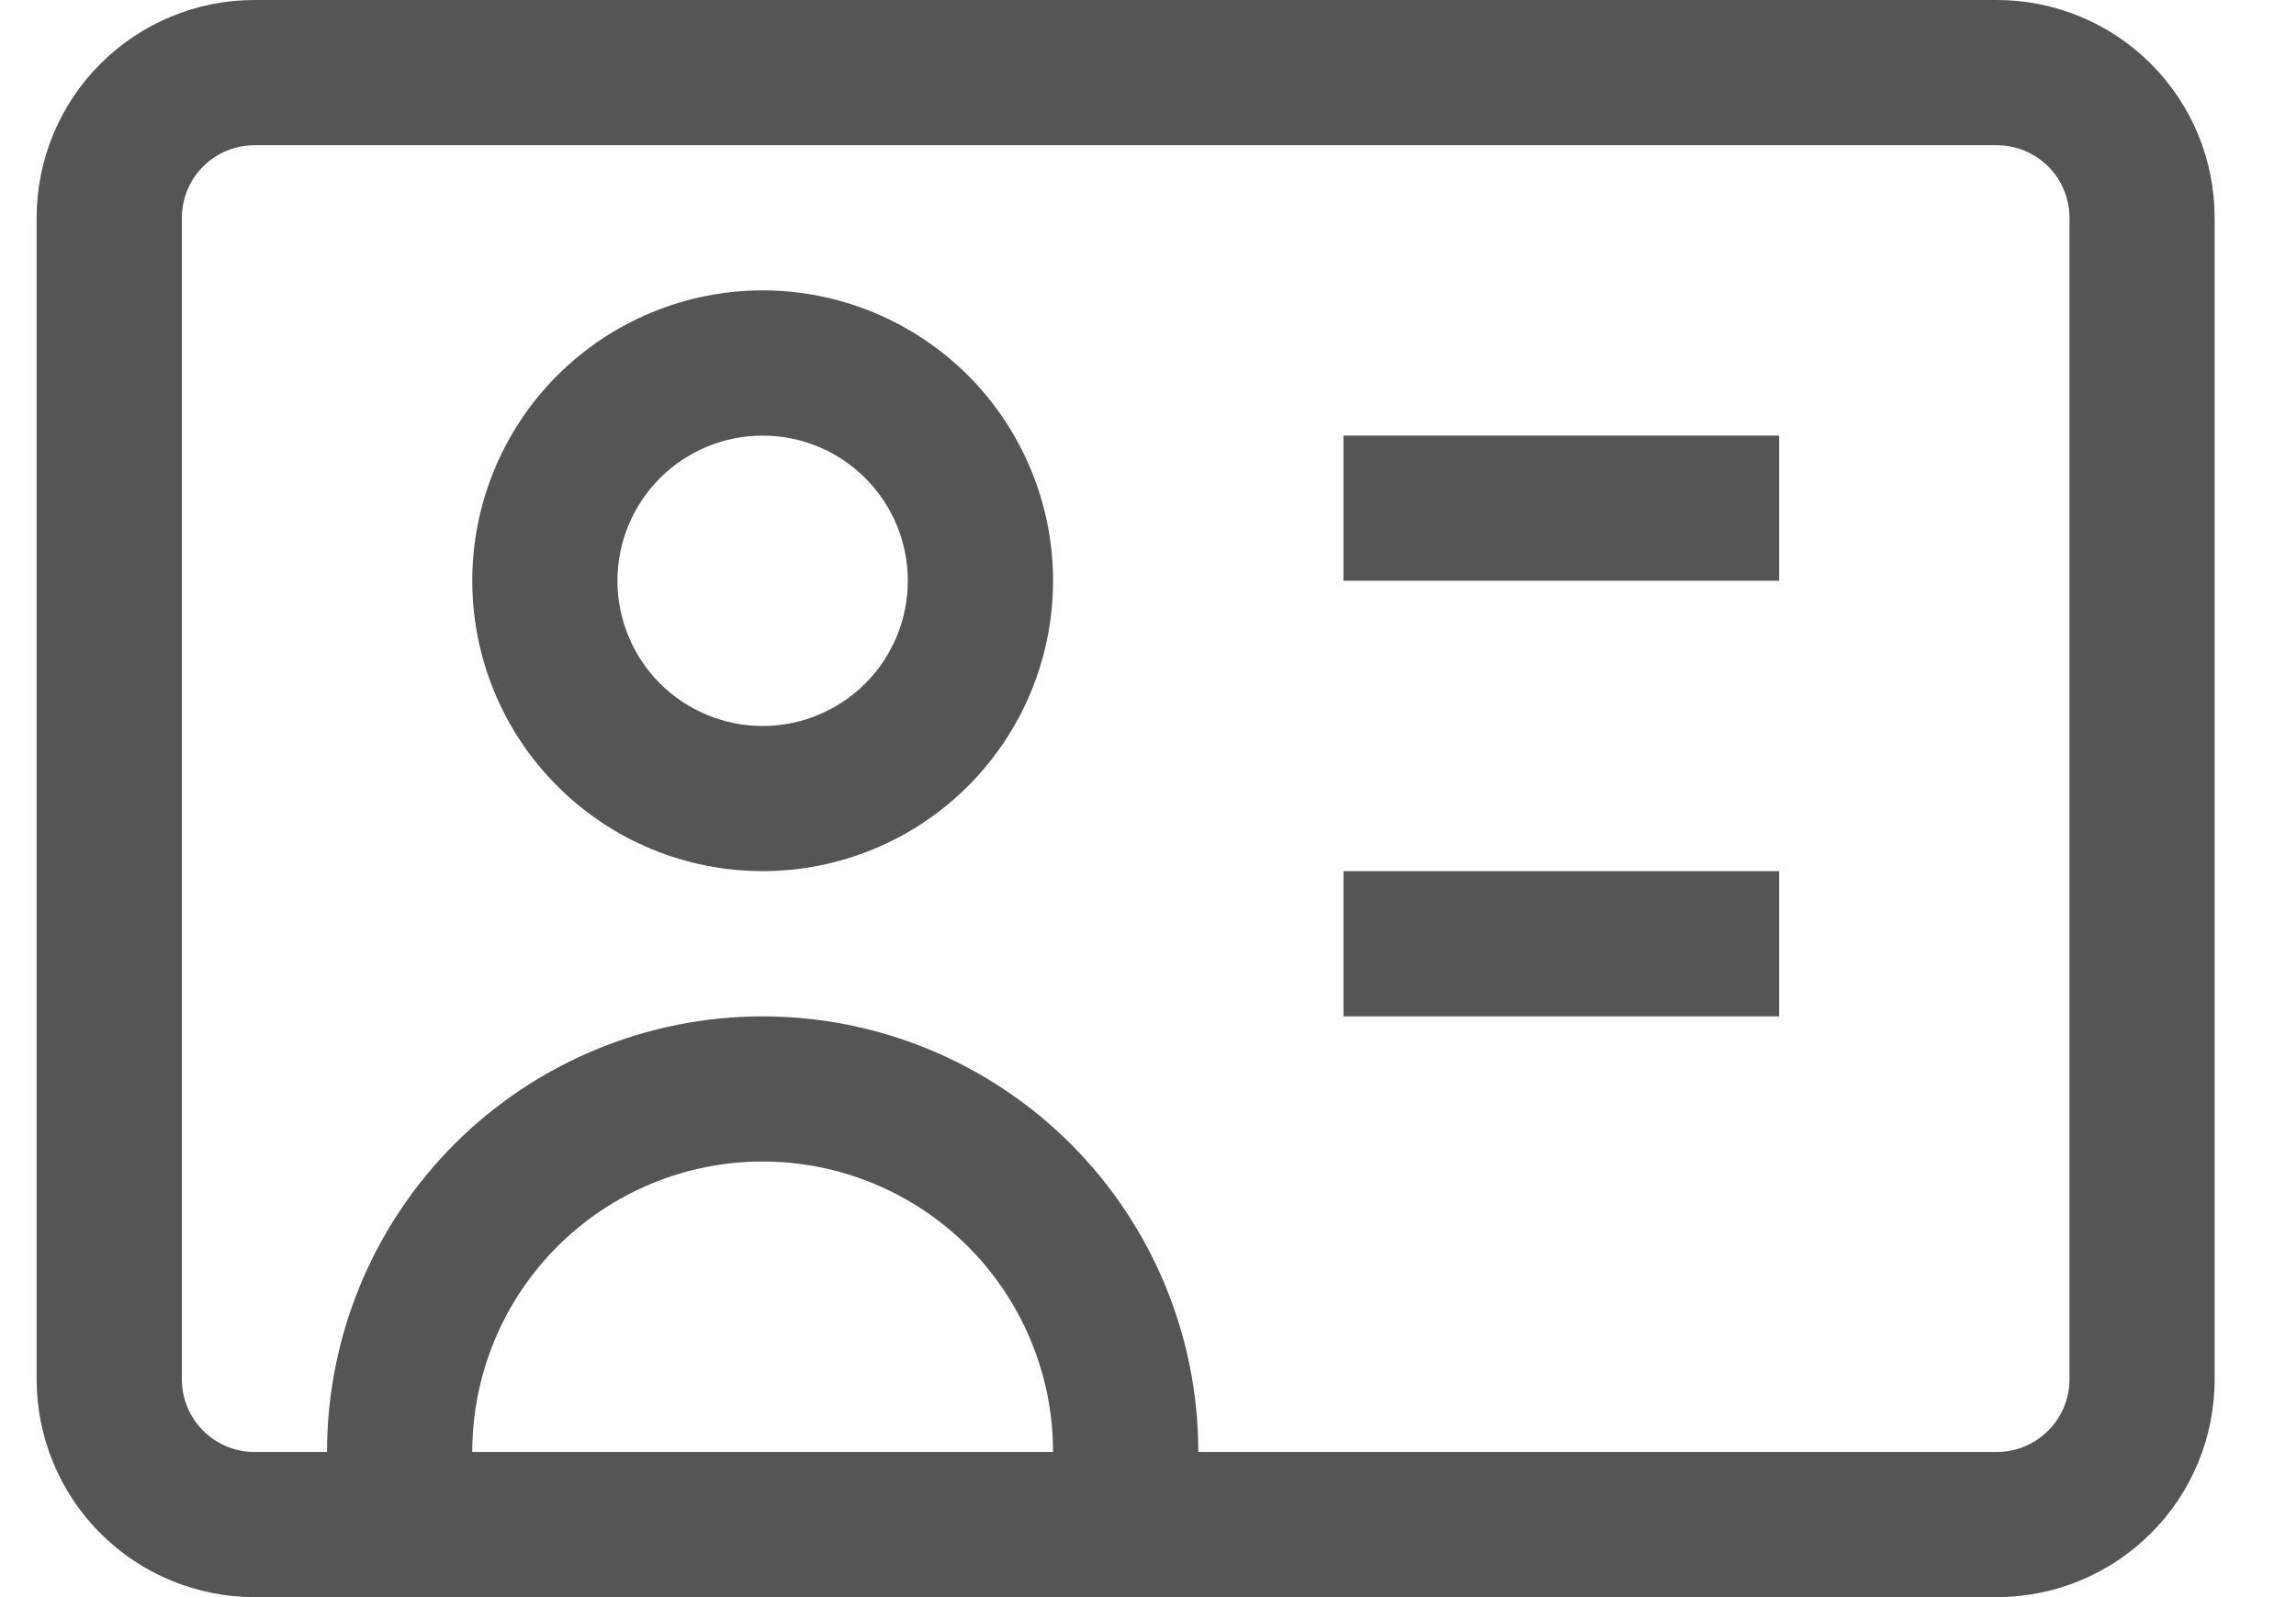 <svg width="23" height="16" viewBox="0 0 23 16" fill="none" xmlns="http://www.w3.org/2000/svg">
<path d="M3.276 15.273V16H4.731V15.273H3.276ZM10.549 15.273V16H12.004V15.273H10.549ZM4.731 15.273V14.546H3.276V15.273H4.731ZM10.549 14.546V15.273H12.004V14.546H10.549ZM7.64 11.636C8.411 11.636 9.151 11.943 9.697 12.488C10.242 13.034 10.549 13.774 10.549 14.546H12.004C12.004 13.388 11.544 12.278 10.726 11.46C9.907 10.642 8.797 10.182 7.64 10.182V11.636ZM4.731 14.546C4.731 13.774 5.037 13.034 5.583 12.488C6.128 11.943 6.868 11.636 7.64 11.636V10.182C6.483 10.182 5.373 10.642 4.554 11.46C3.736 12.278 3.276 13.388 3.276 14.546H4.731ZM7.64 2.909C6.868 2.909 6.128 3.216 5.583 3.761C5.037 4.307 4.731 5.047 4.731 5.818H6.185C6.185 5.432 6.339 5.062 6.611 4.79C6.884 4.517 7.254 4.364 7.64 4.364V2.909ZM10.549 5.818C10.549 5.047 10.242 4.307 9.697 3.761C9.151 3.216 8.411 2.909 7.64 2.909V4.364C8.026 4.364 8.396 4.517 8.668 4.79C8.941 5.062 9.094 5.432 9.094 5.818H10.549ZM7.64 8.727C8.411 8.727 9.151 8.421 9.697 7.875C10.242 7.33 10.549 6.59 10.549 5.818H9.094C9.094 6.204 8.941 6.574 8.668 6.847C8.396 7.119 8.026 7.273 7.64 7.273V8.727ZM7.64 7.273C7.254 7.273 6.884 7.119 6.611 6.847C6.339 6.574 6.185 6.204 6.185 5.818H4.731C4.731 6.59 5.037 7.33 5.583 7.875C6.128 8.421 6.868 8.727 7.64 8.727V7.273ZM2.549 1.455H20.003V0H2.549V1.455ZM20.731 2.182V13.818H22.185V2.182H20.731ZM20.003 14.546H2.549V16H20.003V14.546ZM1.822 13.818V2.182H0.367V13.818H1.822ZM2.549 14.546C2.356 14.546 2.171 14.469 2.035 14.332C1.898 14.196 1.822 14.011 1.822 13.818H0.367C0.367 14.397 0.597 14.952 1.006 15.361C1.415 15.77 1.97 16 2.549 16V14.546ZM20.731 13.818C20.731 14.011 20.654 14.196 20.518 14.332C20.381 14.469 20.196 14.546 20.003 14.546V16C20.582 16 21.137 15.77 21.546 15.361C21.956 14.952 22.185 14.397 22.185 13.818H20.731ZM20.003 1.455C20.196 1.455 20.381 1.531 20.518 1.668C20.654 1.804 20.731 1.989 20.731 2.182H22.185C22.185 1.603 21.956 1.048 21.546 0.639C21.137 0.23 20.582 0 20.003 0V1.455ZM2.549 0C1.97 0 1.415 0.23 1.006 0.639C0.597 1.048 0.367 1.603 0.367 2.182H1.822C1.822 1.989 1.898 1.804 2.035 1.668C2.171 1.531 2.356 1.455 2.549 1.455V0ZM13.458 5.818H17.822V4.364H13.458V5.818ZM13.458 10.182H17.822V8.727H13.458V10.182Z" fill="#555555"/>
</svg>
